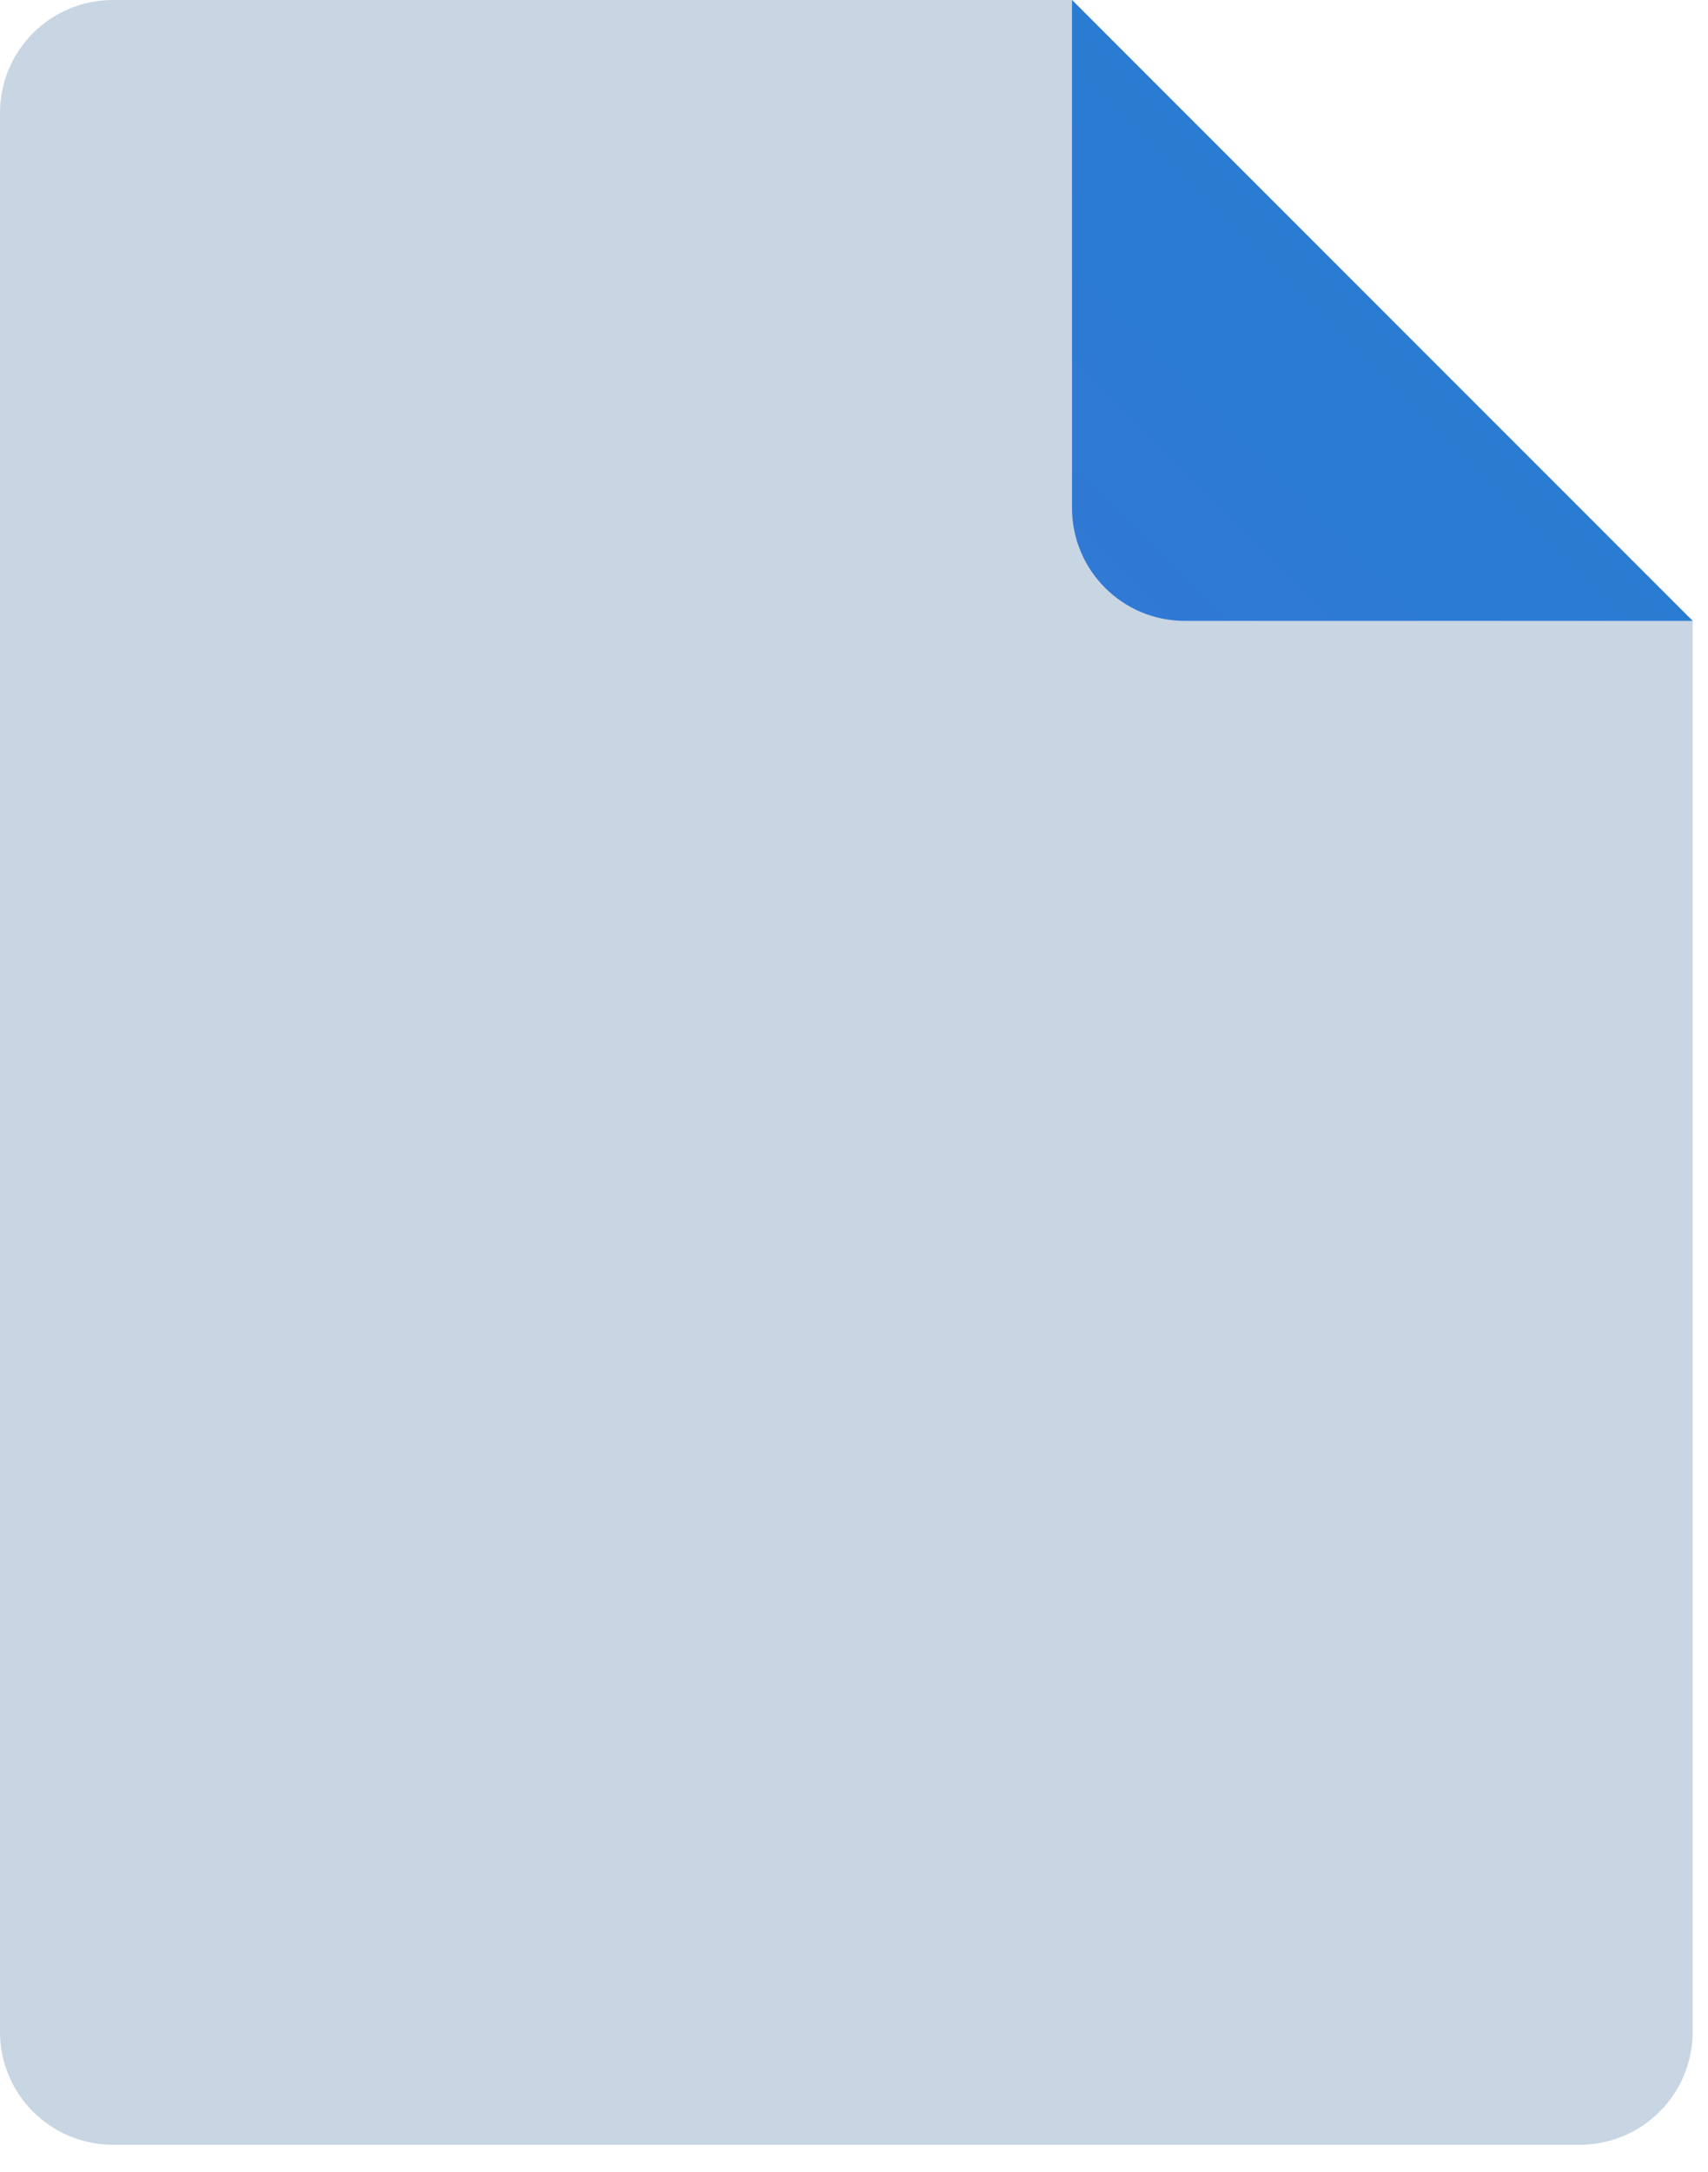 <?xml version="1.0" encoding="UTF-8"?> <svg xmlns="http://www.w3.org/2000/svg" width="59" height="75" viewBox="0 0 59 75" fill="none"><path d="M58.47 21.44V70.16C58.47 72.31 56.73 74.06 54.57 74.06H3.9C1.75 74.06 0 72.32 0 70.16V3.9C0 1.75 1.74 0 3.9 0H37.03L58.47 21.44Z" fill="#C8D5E3"></path><path d="M37.031 0V17.54C37.031 19.69 38.771 21.44 40.931 21.44H58.471L37.031 0Z" fill="url(#paint0_linear_2027_518)"></path><defs><linearGradient id="paint0_linear_2027_518" x1="38.066" y1="20.409" x2="47.949" y2="10.524" gradientUnits="userSpaceOnUse"><stop stop-color="#3079D5"></stop><stop offset="1" stop-color="#297CD1"></stop></linearGradient></defs></svg> 